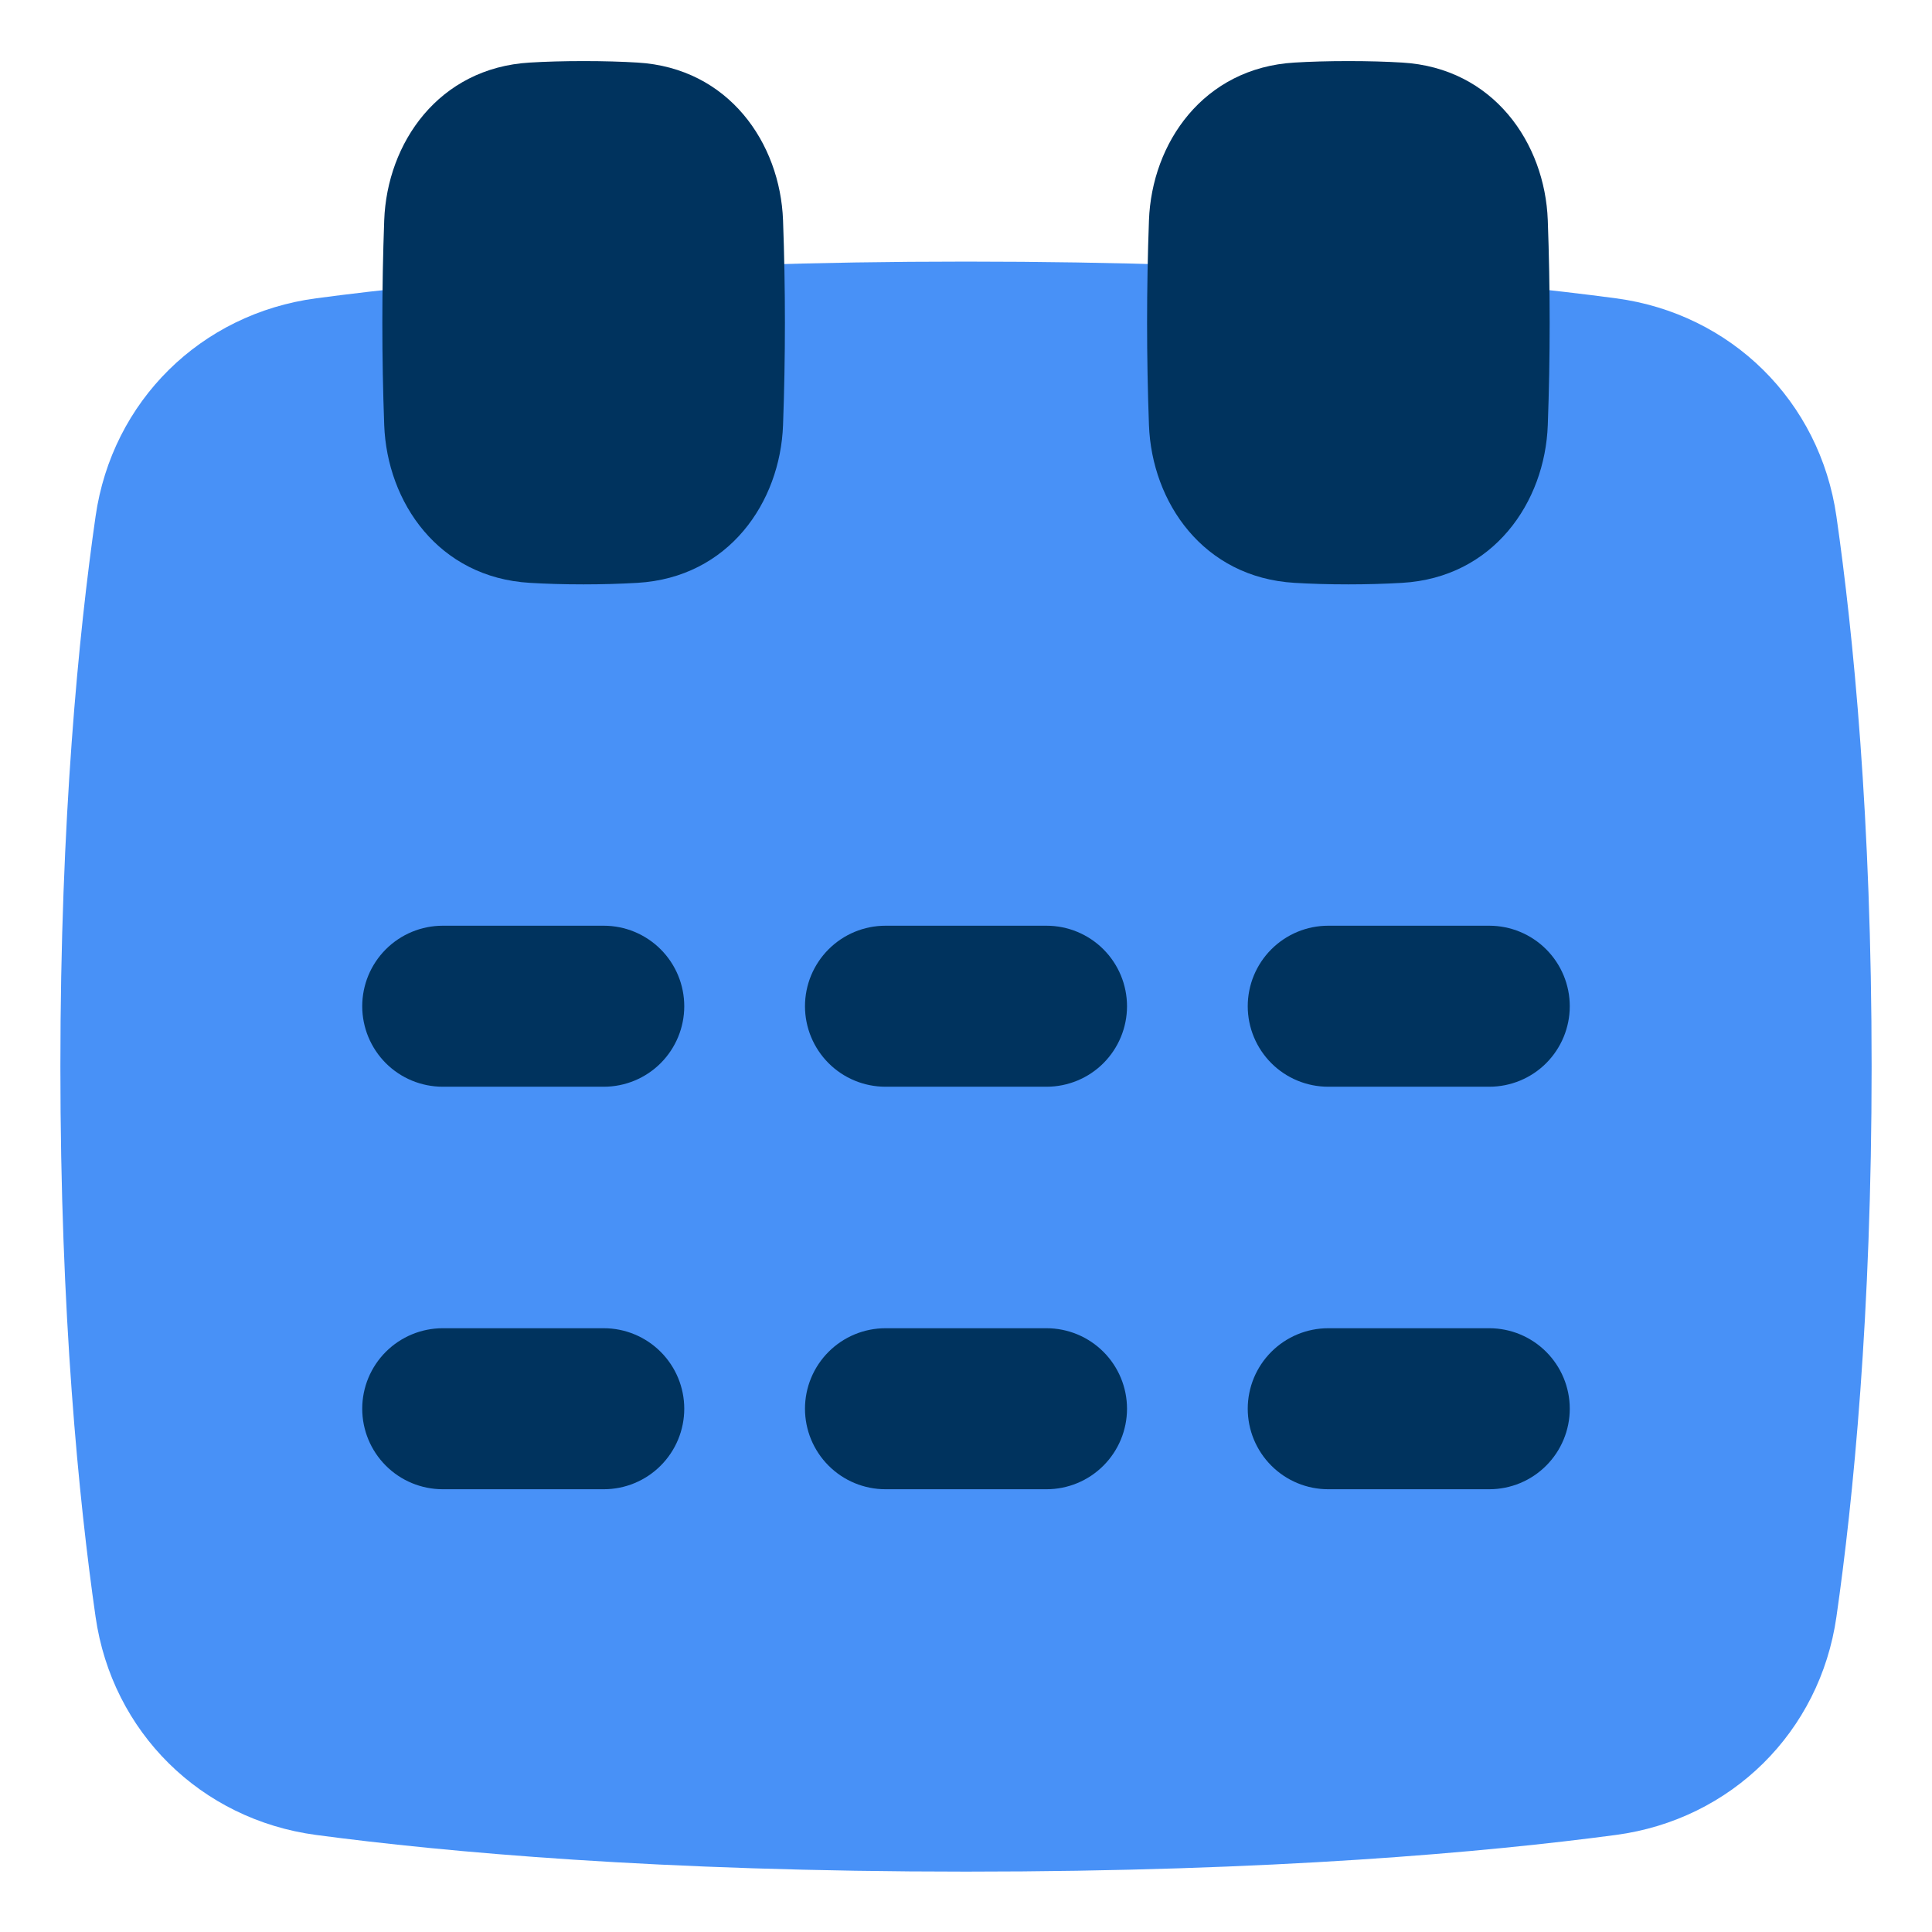 <svg width="47" height="47" viewBox="0 0 47 47" fill="none" xmlns="http://www.w3.org/2000/svg">
<g id="Calendar Mark">
<g id="calendar-mark--calendar-date-day-month-mark">
<path id="Union" d="M23.5 45.531C16.027 45.531 10.822 45.056 7.689 44.639C4.887 44.265 2.727 42.138 2.325 39.333C1.916 36.483 1.469 31.983 1.469 25.948C1.469 19.912 1.916 15.412 2.325 12.562C2.726 9.758 4.887 7.63 7.69 7.257C10.821 6.839 16.026 6.364 23.5 6.364C30.973 6.364 36.178 6.839 39.311 7.257C42.113 7.63 44.273 9.758 44.675 12.562C45.084 15.412 45.531 19.912 45.531 25.948C45.531 31.983 45.084 36.483 44.675 39.333C44.274 42.137 42.113 44.265 39.31 44.639C36.178 45.056 30.973 45.531 23.5 45.531Z" fill="#4891F7"/>
<path id="Union_2" d="M32.802 14.216C32.309 14.216 31.875 14.202 31.494 14.179C29.271 14.049 28.021 12.219 27.951 10.343C27.89 8.682 27.89 7.019 27.951 5.358C28.02 3.482 29.271 1.652 31.494 1.522C31.875 1.499 32.309 1.486 32.802 1.486C33.296 1.486 33.73 1.499 34.11 1.522C36.333 1.652 37.584 3.482 37.653 5.358C37.714 7.019 37.714 8.682 37.653 10.343C37.584 12.219 36.333 14.049 34.11 14.179C33.675 14.204 33.239 14.216 32.802 14.216Z" fill="#00335E"/>
<path id="Union_3" d="M14.198 14.216C13.704 14.216 13.271 14.202 12.89 14.179C10.667 14.049 9.417 12.219 9.347 10.343C9.286 8.682 9.286 7.019 9.347 5.358C9.416 3.482 10.667 1.652 12.89 1.522C13.271 1.499 13.704 1.486 14.198 1.486C14.691 1.486 15.125 1.499 15.506 1.522C17.729 1.652 18.979 3.482 19.049 5.358C19.11 7.019 19.11 8.682 19.049 10.343C18.98 12.219 17.729 14.049 15.506 14.179C15.07 14.204 14.634 14.216 14.198 14.216Z" fill="#00335E"/>
<path id="Union_4" fill-rule="evenodd" clip-rule="evenodd" d="M16.646 24.479C16.646 23.959 16.439 23.461 16.072 23.094C15.705 22.727 15.207 22.52 14.688 22.52H10.771C10.252 22.52 9.753 22.727 9.386 23.094C9.019 23.461 8.812 23.959 8.812 24.479C8.812 24.998 9.019 25.496 9.386 25.864C9.753 26.231 10.252 26.437 10.771 26.437H14.688C15.207 26.437 15.705 26.231 16.072 25.864C16.439 25.496 16.646 24.998 16.646 24.479ZM21.542 22.52C21.022 22.52 20.524 22.727 20.157 23.094C19.79 23.461 19.583 23.959 19.583 24.479C19.583 24.998 19.79 25.496 20.157 25.864C20.524 26.231 21.022 26.437 21.542 26.437H25.458C25.978 26.437 26.476 26.231 26.843 25.864C27.21 25.496 27.417 24.998 27.417 24.479C27.417 23.959 27.21 23.461 26.843 23.094C26.476 22.727 25.978 22.52 25.458 22.52H21.542ZM32.312 22.52C31.793 22.52 31.295 22.727 30.928 23.094C30.561 23.461 30.354 23.959 30.354 24.479C30.354 24.998 30.561 25.496 30.928 25.864C31.295 26.231 31.793 26.437 32.312 26.437H36.229C36.749 26.437 37.247 26.231 37.614 25.864C37.981 25.496 38.188 24.998 38.188 24.479C38.188 23.959 37.981 23.461 37.614 23.094C37.247 22.727 36.749 22.52 36.229 22.52H32.312ZM21.542 32.312C21.022 32.312 20.524 32.519 20.157 32.886C19.79 33.253 19.583 33.751 19.583 34.27C19.583 34.79 19.79 35.288 20.157 35.655C20.524 36.023 21.022 36.229 21.542 36.229H25.458C25.978 36.229 26.476 36.023 26.843 35.655C27.21 35.288 27.417 34.79 27.417 34.27C27.417 33.751 27.21 33.253 26.843 32.886C26.476 32.519 25.978 32.312 25.458 32.312H21.542ZM30.354 34.27C30.354 33.751 30.561 33.253 30.928 32.886C31.295 32.519 31.793 32.312 32.312 32.312H36.229C36.749 32.312 37.247 32.519 37.614 32.886C37.981 33.253 38.188 33.751 38.188 34.27C38.188 34.79 37.981 35.288 37.614 35.655C37.247 36.023 36.749 36.229 36.229 36.229H32.312C31.793 36.229 31.295 36.023 30.928 35.655C30.561 35.288 30.354 34.79 30.354 34.27ZM14.688 32.312C15.207 32.312 15.705 32.519 16.072 32.886C16.439 33.253 16.646 33.751 16.646 34.27C16.646 34.79 16.439 35.288 16.072 35.655C15.705 36.023 15.207 36.229 14.688 36.229H10.771C10.252 36.229 9.753 36.023 9.386 35.655C9.019 35.288 8.812 34.79 8.812 34.27C8.812 33.751 9.019 33.253 9.386 32.886C9.753 32.519 10.252 32.312 10.771 32.312H14.688Z" fill="#00335E"/>
</g>
</g>
</svg>
